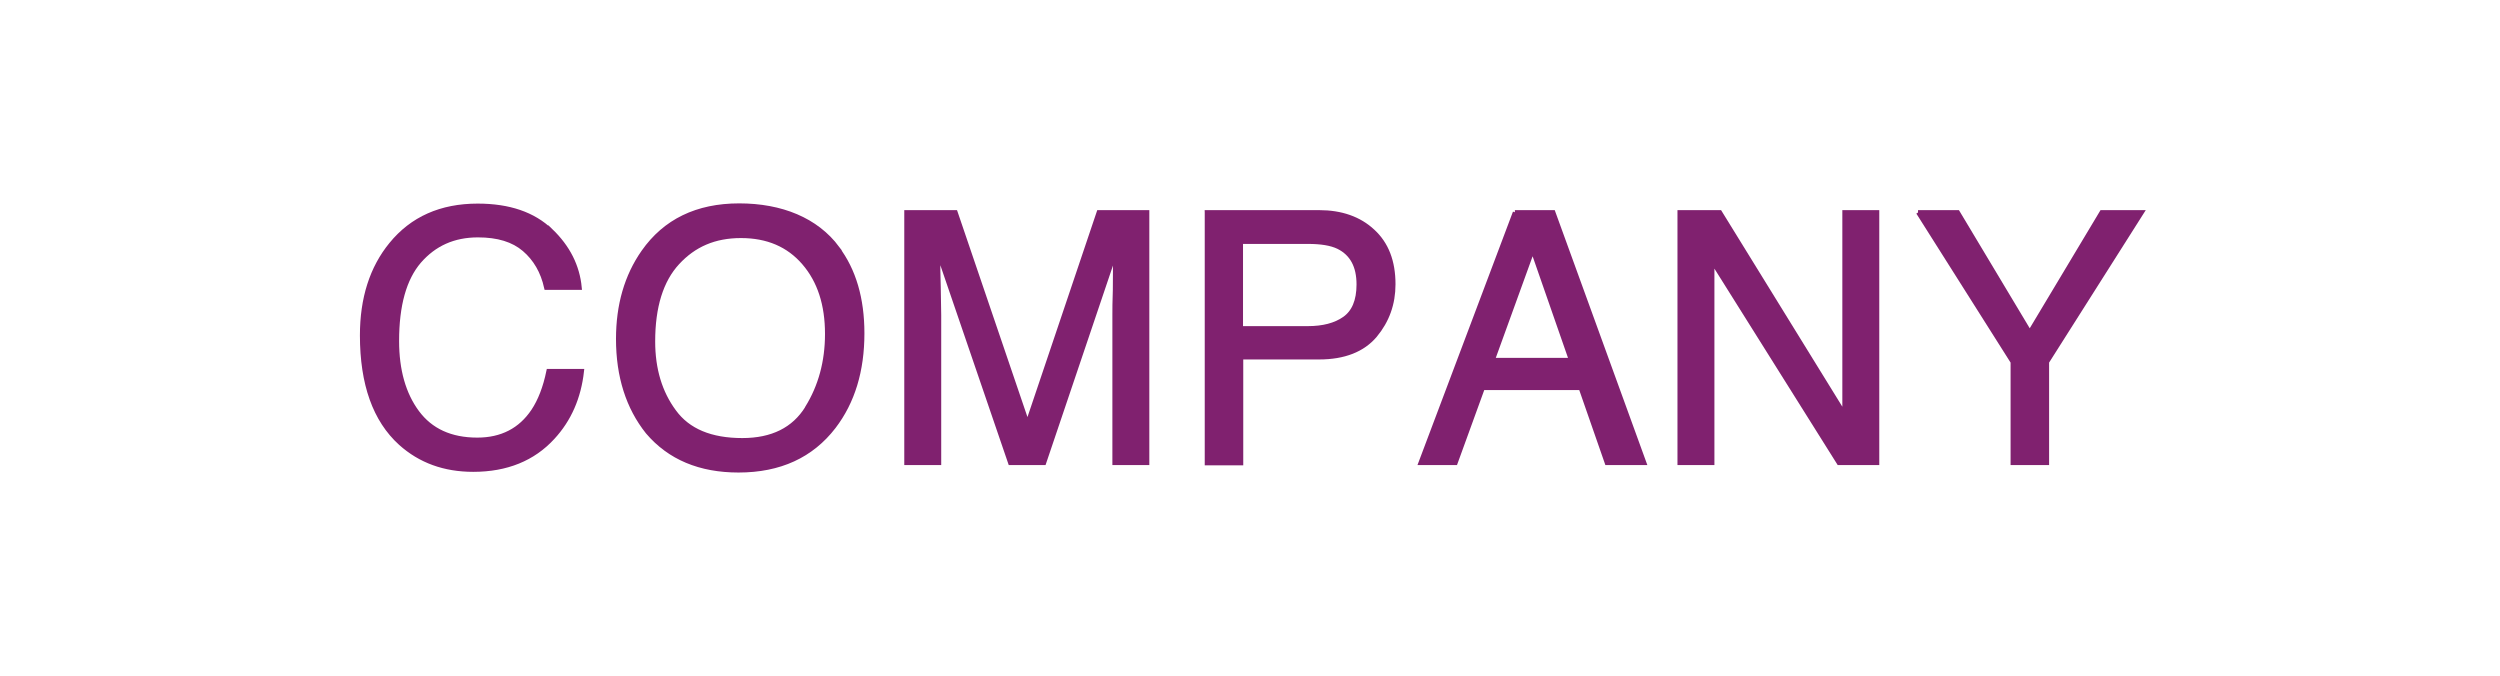 <?xml version="1.0" encoding="UTF-8"?>
<svg id="_レイヤー_1" data-name="レイヤー_1" xmlns="http://www.w3.org/2000/svg" version="1.1" viewBox="0 0 111 30">
  <!-- Generator: Adobe Illustrator 29.1.0, SVG Export Plug-In . SVG Version: 2.1.0 Build 142)  -->
  <defs>
    <style>
      .st0 {
        fill: #80216f;
        stroke: #80216f;
        stroke-miterlimit: 10;
        stroke-width: .2px;
      }

      .st1 {
        fill: red;
        opacity: 0;
      }
    </style>
  </defs>
  <path class="st0" d="M24.45,10.24c.77.74,1.19,1.58,1.28,2.53h-1.47c-.16-.72-.49-1.28-.98-1.7-.49-.42-1.17-.63-2.06-.63-1.08,0-1.94.39-2.61,1.16-.66.77-.99,1.95-.99,3.54,0,1.3.3,2.36.9,3.17.6.81,1.49,1.22,2.67,1.22,1.09,0,1.92-.43,2.49-1.28.3-.45.53-1.04.68-1.77h1.47c-.13,1.17-.56,2.15-1.29,2.94-.87.95-2.05,1.43-3.53,1.43-1.28,0-2.35-.39-3.22-1.17-1.14-1.03-1.71-2.63-1.71-4.79,0-1.64.43-2.99,1.29-4.04.93-1.14,2.21-1.71,3.84-1.71,1.39,0,2.47.37,3.24,1.11Z"/>
  <path class="st0" d="M37.17,11.02c.74.98,1.11,2.24,1.11,3.78,0,1.66-.42,3.04-1.26,4.14-.99,1.29-2.4,1.94-4.23,1.94-1.71,0-3.06-.56-4.03-1.7-.87-1.09-1.31-2.47-1.31-4.13,0-1.5.37-2.79,1.12-3.86.96-1.37,2.38-2.06,4.25-2.06s3.42.63,4.36,1.89ZM35.84,18.11c.59-.95.89-2.05.89-3.28,0-1.31-.34-2.36-1.03-3.16s-1.62-1.2-2.8-1.2-2.09.4-2.82,1.19-1.09,1.96-1.09,3.5c0,1.23.31,2.27.94,3.12.62.85,1.63,1.27,3.03,1.27,1.33,0,2.29-.48,2.88-1.43Z"/>
  <path class="st0" d="M40.26,9.43h2.16l3.2,9.4,3.17-9.4h2.14v11.12h-1.44v-6.56c0-.23,0-.6.02-1.13,0-.52.01-1.09.01-1.69l-3.17,9.38h-1.49l-3.21-9.38v.34c0,.27,0,.69.02,1.25.01.56.02.97.02,1.23v6.56h-1.44v-11.12Z"/>
  <path class="st0" d="M53.59,9.43h4.98c.98,0,1.78.28,2.38.84.61.56.91,1.34.91,2.35,0,.87-.27,1.62-.81,2.27-.54.64-1.37.97-2.48.97h-3.47v4.7h-1.51v-11.12ZM59.43,10.96c-.33-.16-.78-.23-1.36-.23h-2.98v3.85h2.98c.67,0,1.22-.14,1.63-.43s.63-.79.63-1.52c0-.82-.3-1.37-.9-1.67Z"/>
  <path class="st0" d="M67.26,9.43h1.7l4.04,11.12h-1.65l-1.16-3.33h-4.36l-1.21,3.33h-1.54l4.19-11.12ZM69.76,15.99l-1.71-4.91-1.78,4.91h3.49Z"/>
  <path class="st0" d="M74.59,9.43h1.77l5.54,8.98v-8.98h1.44v11.12h-1.69l-5.63-8.97v8.97h-1.44v-11.12Z"/>
  <path class="st0" d="M85.16,9.43h1.76l3.2,5.34,3.2-5.34h1.77l-4.21,6.64v4.48h-1.51v-4.48l-4.2-6.64Z"/>
  <rect class="st1" width="111" height="30"/>
</svg>